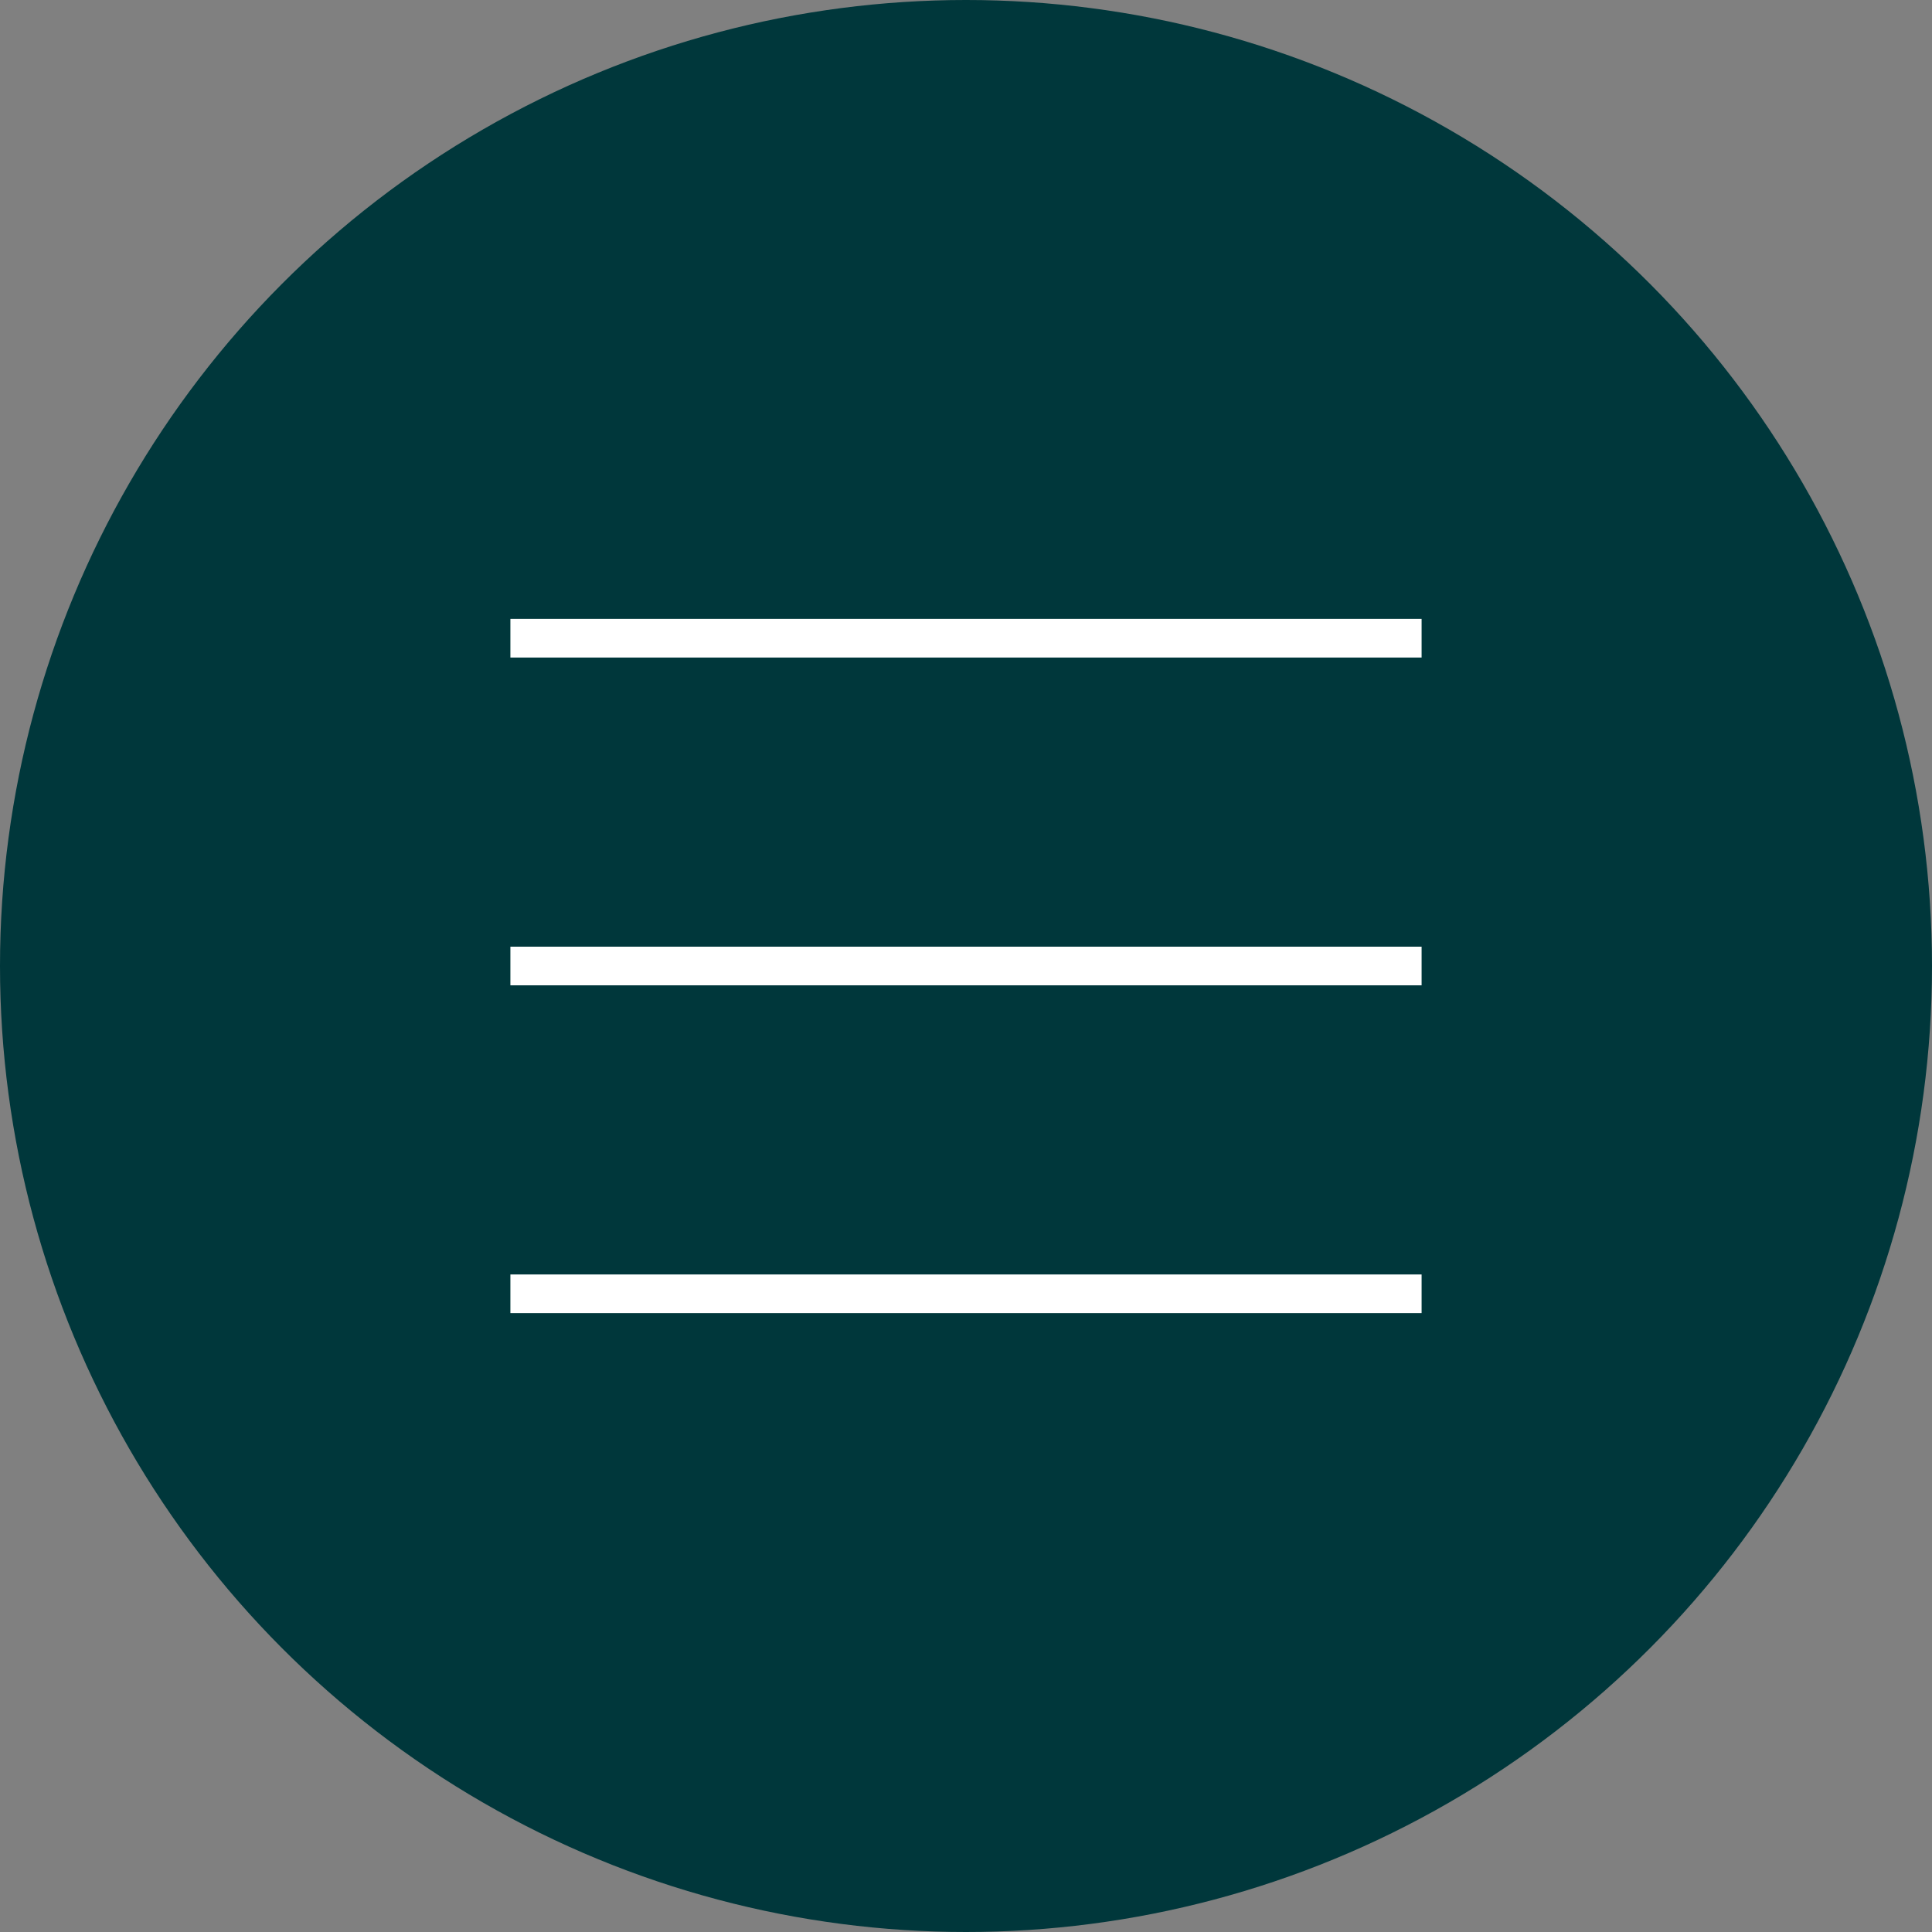 <?xml version="1.0" encoding="UTF-8"?><svg xmlns="http://www.w3.org/2000/svg" width="50" height="50" viewBox="0 0 50 50"><rect x="0" y="0" width="50" height="50" fill="#808080" stroke="none"/><defs><style>.d{isolation:isolate;}.e{fill:none;stroke:#fff;stroke-miterlimit:10;}.f{fill:#00373b;mix-blend-mode:multiply;stroke-width:0px;}</style></defs><g class="d"><g id="b"><g id="c"><circle class="f" cx="25" cy="25" r="25"/><line class="e" x1="13.209" y1="16.517" x2="36.791" y2="16.517"/><line class="e" x1="13.209" y1="25" x2="36.791" y2="25"/><line class="e" x1="13.209" y1="33.483" x2="36.791" y2="33.483"/></g></g></g></svg>